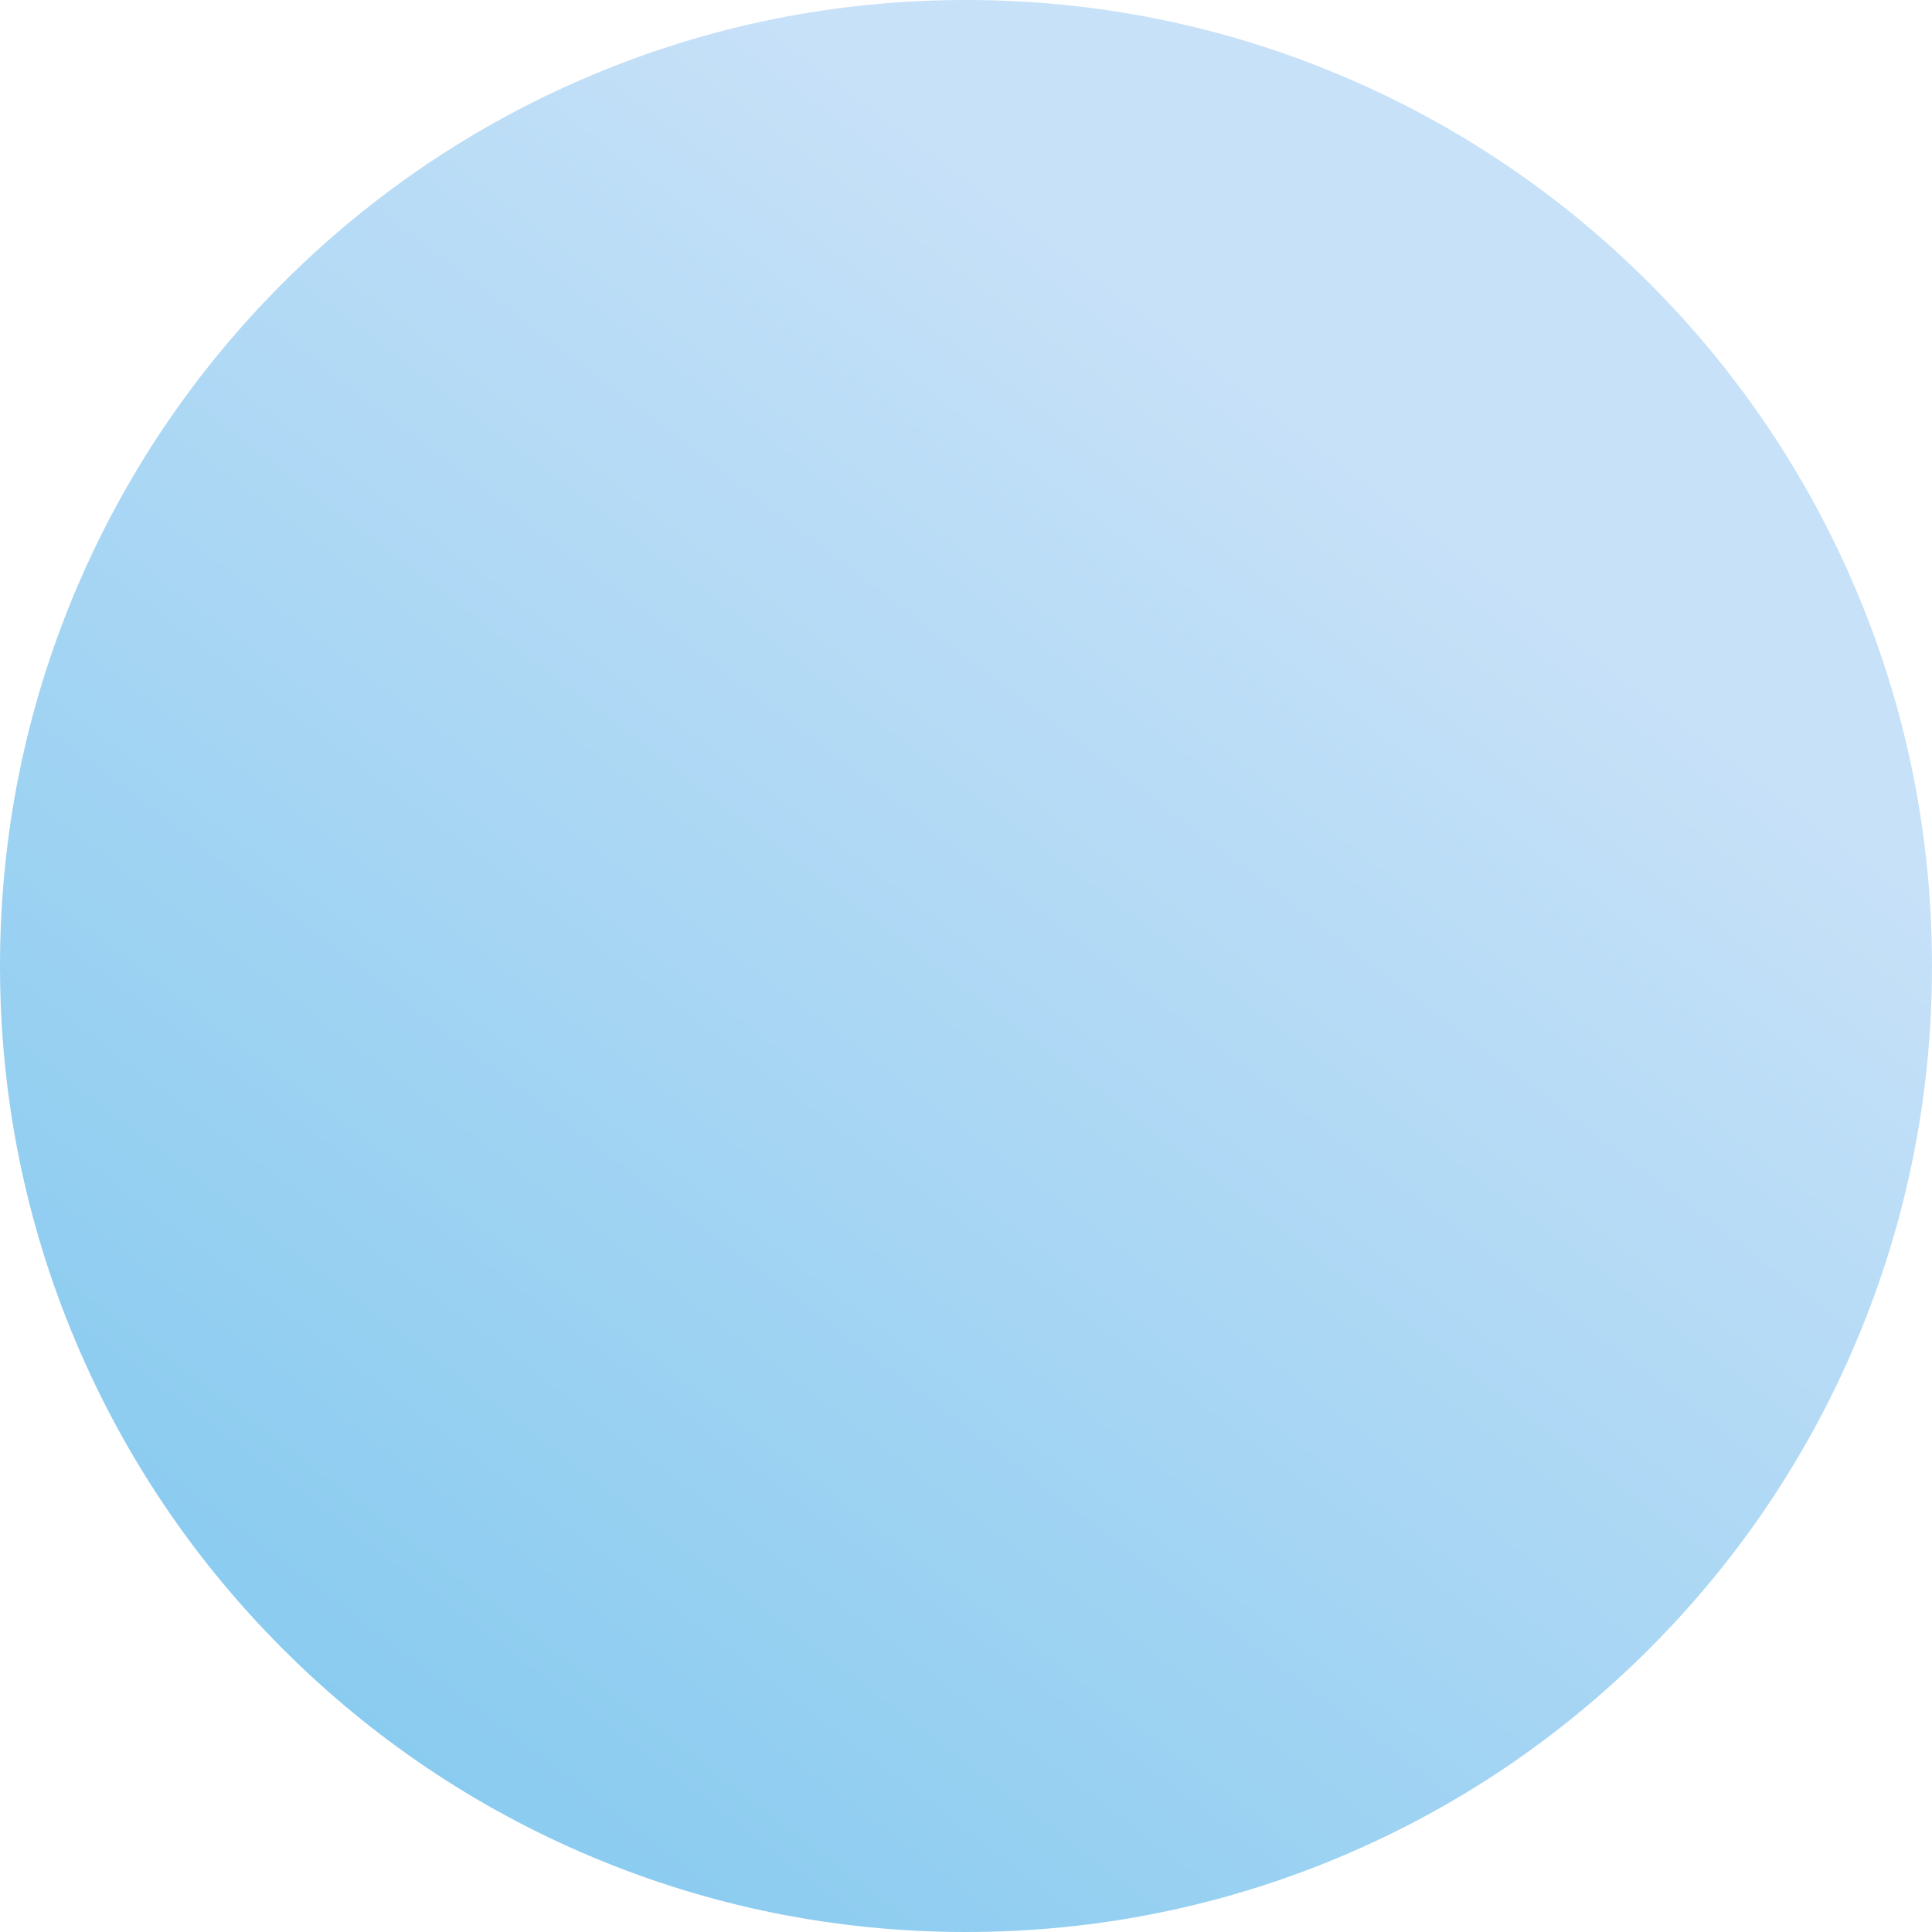 <?xml version="1.0" encoding="utf-8"?>
<svg xmlns="http://www.w3.org/2000/svg" fill="none" height="100%" overflow="visible" preserveAspectRatio="none" style="display: block;" viewBox="0 0 35 35" width="100%">
<path d="M35 17.5C35 19.862 34.537 22.154 33.624 24.312C32.743 26.396 31.482 28.268 29.874 29.874C28.267 31.481 26.396 32.743 24.313 33.624C22.155 34.537 19.863 35 17.5 35C15.137 35 12.847 34.537 10.688 33.624C8.604 32.743 6.732 31.482 5.126 29.874C3.519 28.268 2.257 26.396 1.375 24.312C0.463 22.154 0 19.862 0 17.5C0 15.138 0.463 12.845 1.375 10.687C2.257 8.604 3.519 6.733 5.126 5.125C6.732 3.519 8.604 2.257 10.688 1.376C12.846 0.463 15.138 0 17.5 0C19.862 0 22.155 0.463 24.313 1.376C26.396 2.257 28.267 3.519 29.874 5.125C31.481 6.732 32.742 8.604 33.624 10.687C34.537 12.845 35 15.137 35 17.5Z" fill="url(#paint0_linear_0_798)" id="Vector"/>
<defs>
<linearGradient gradientUnits="userSpaceOnUse" id="paint0_linear_0_798" x1="17.454" x2="-1.604" y1="2.381" y2="27.465">
<stop stop-color="#C7E1F8"/>
<stop offset="1" stop-color="#86CAEF"/>
</linearGradient>
</defs>
</svg>